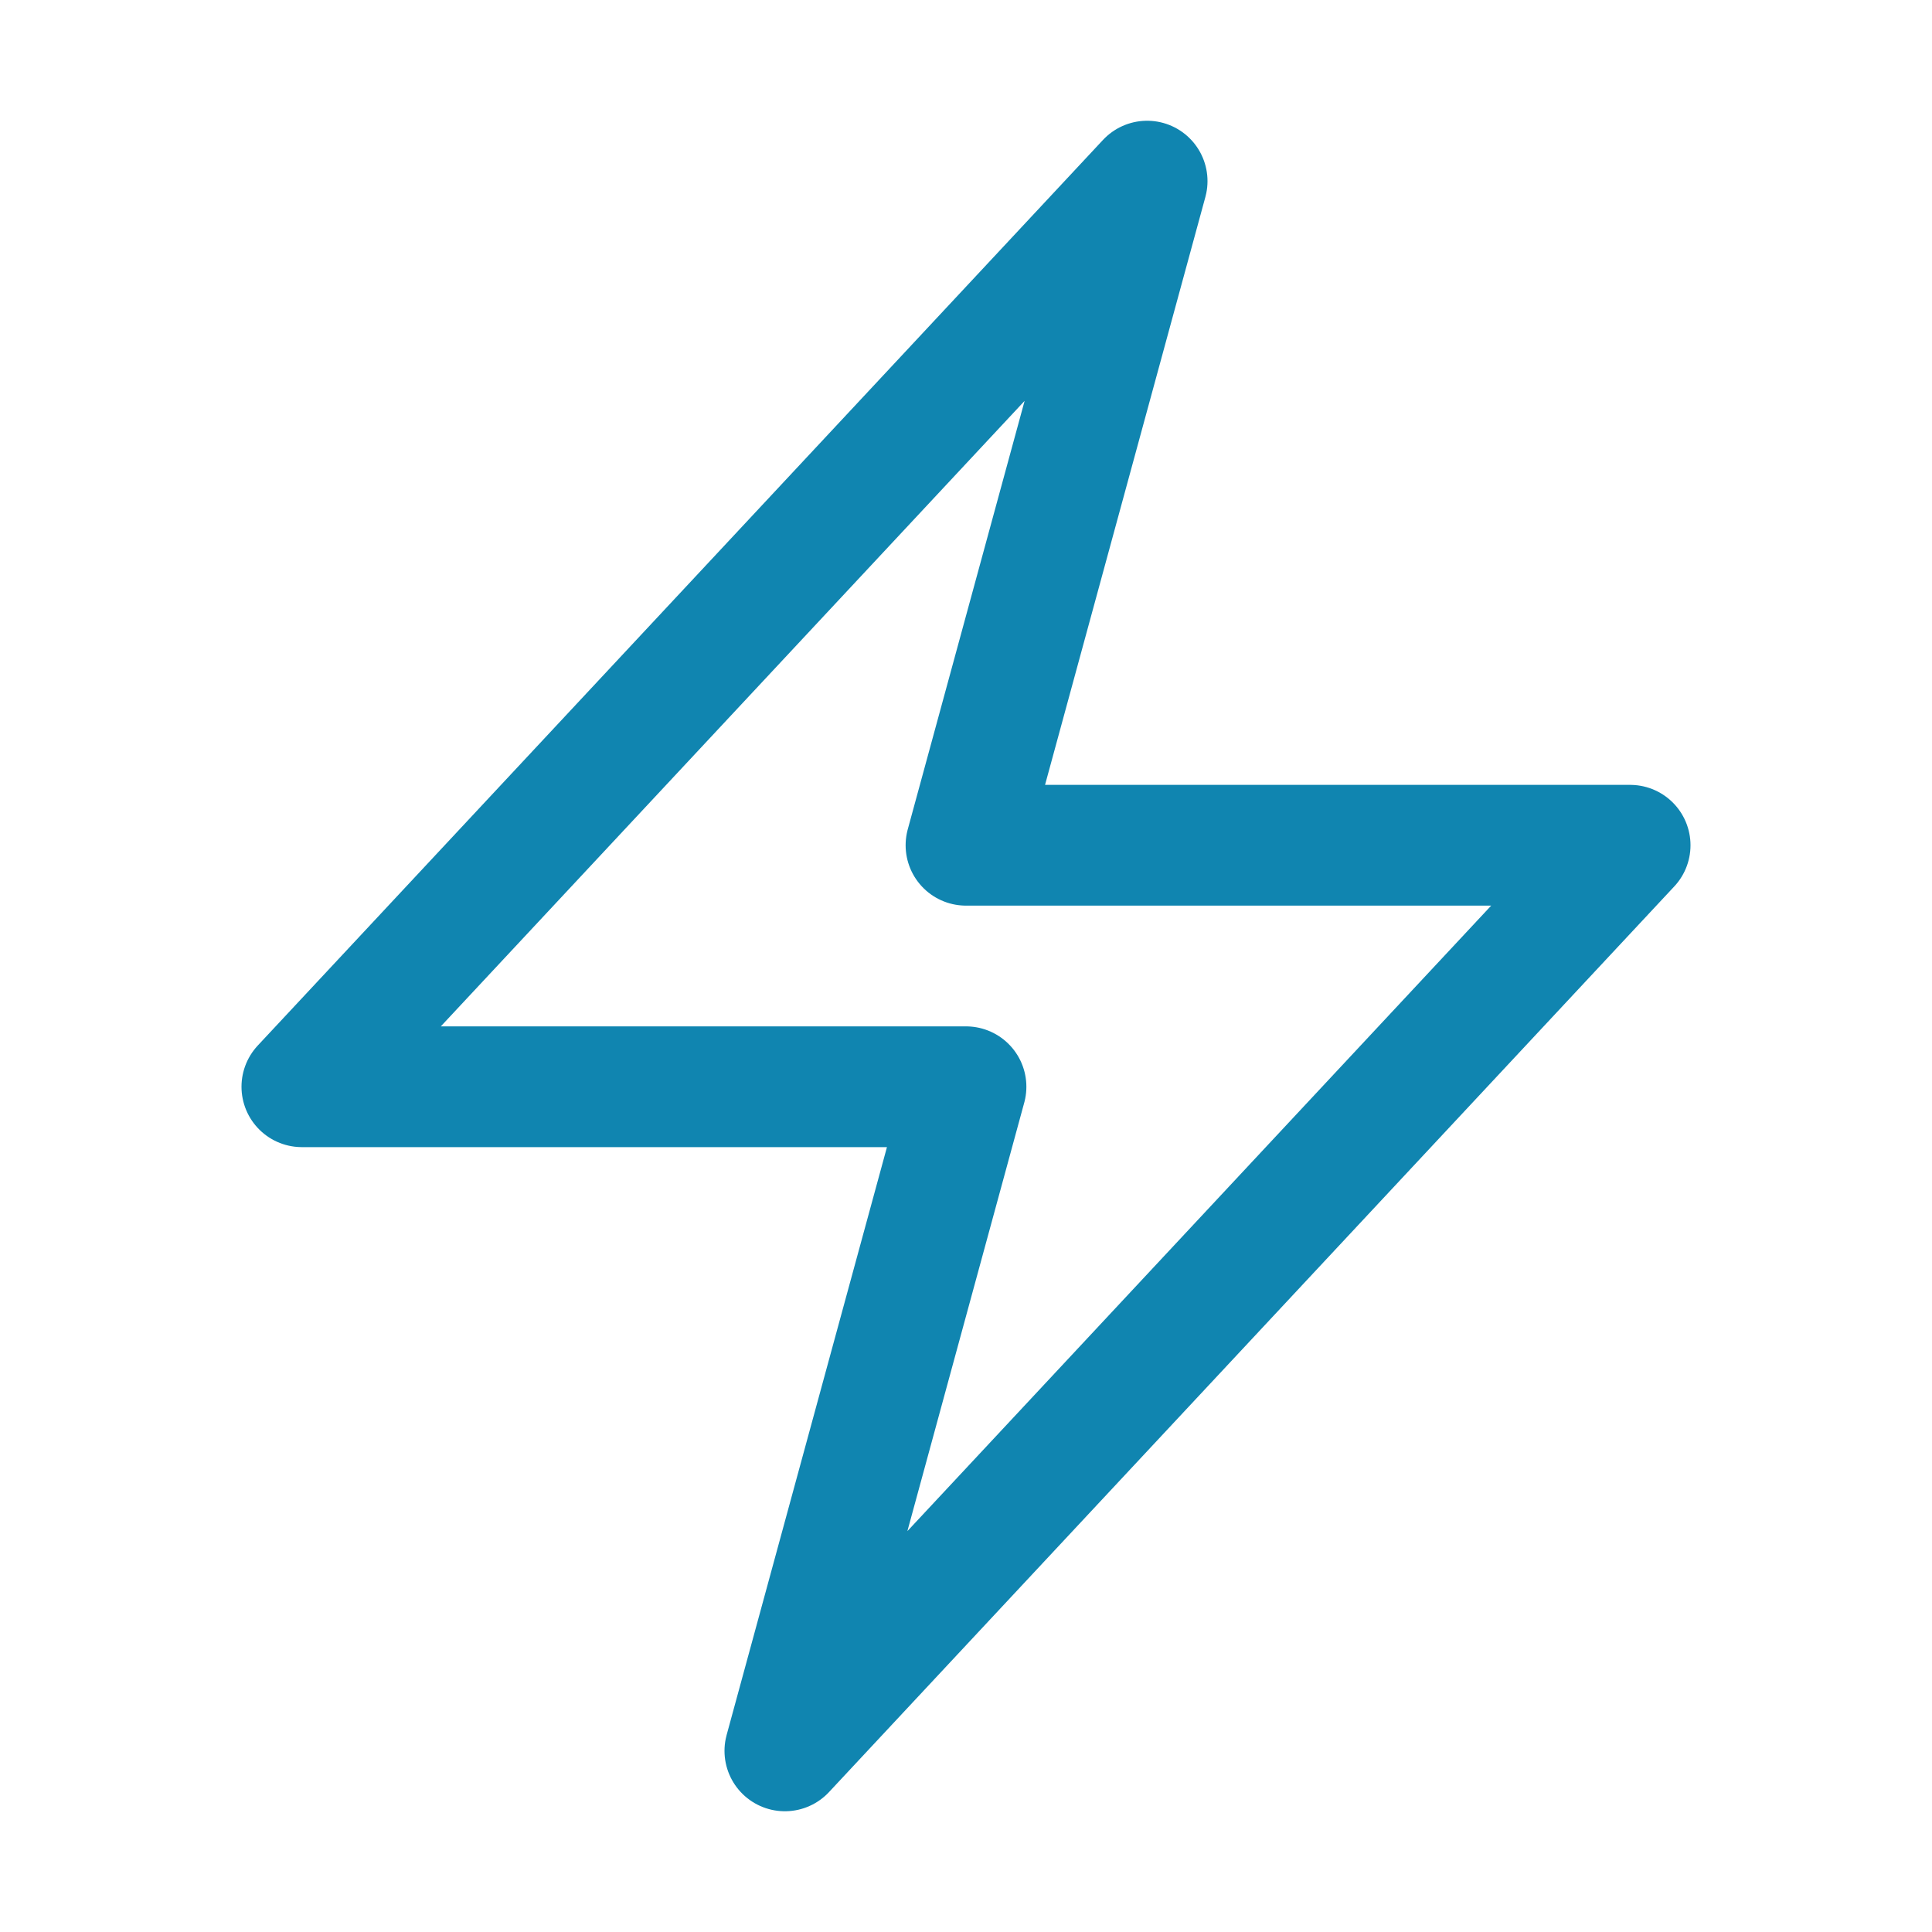<svg xmlns="http://www.w3.org/2000/svg" viewBox="0 0 40 40" fill="none">
  <path stroke="#1085b0" stroke-linecap="round" stroke-linejoin="round" stroke-width="2.5" d="M6.25 22.5l17.5-18.75L20 17.5h13.75l-17.5 18.75L20 22.5H6.25z"/>
</svg>